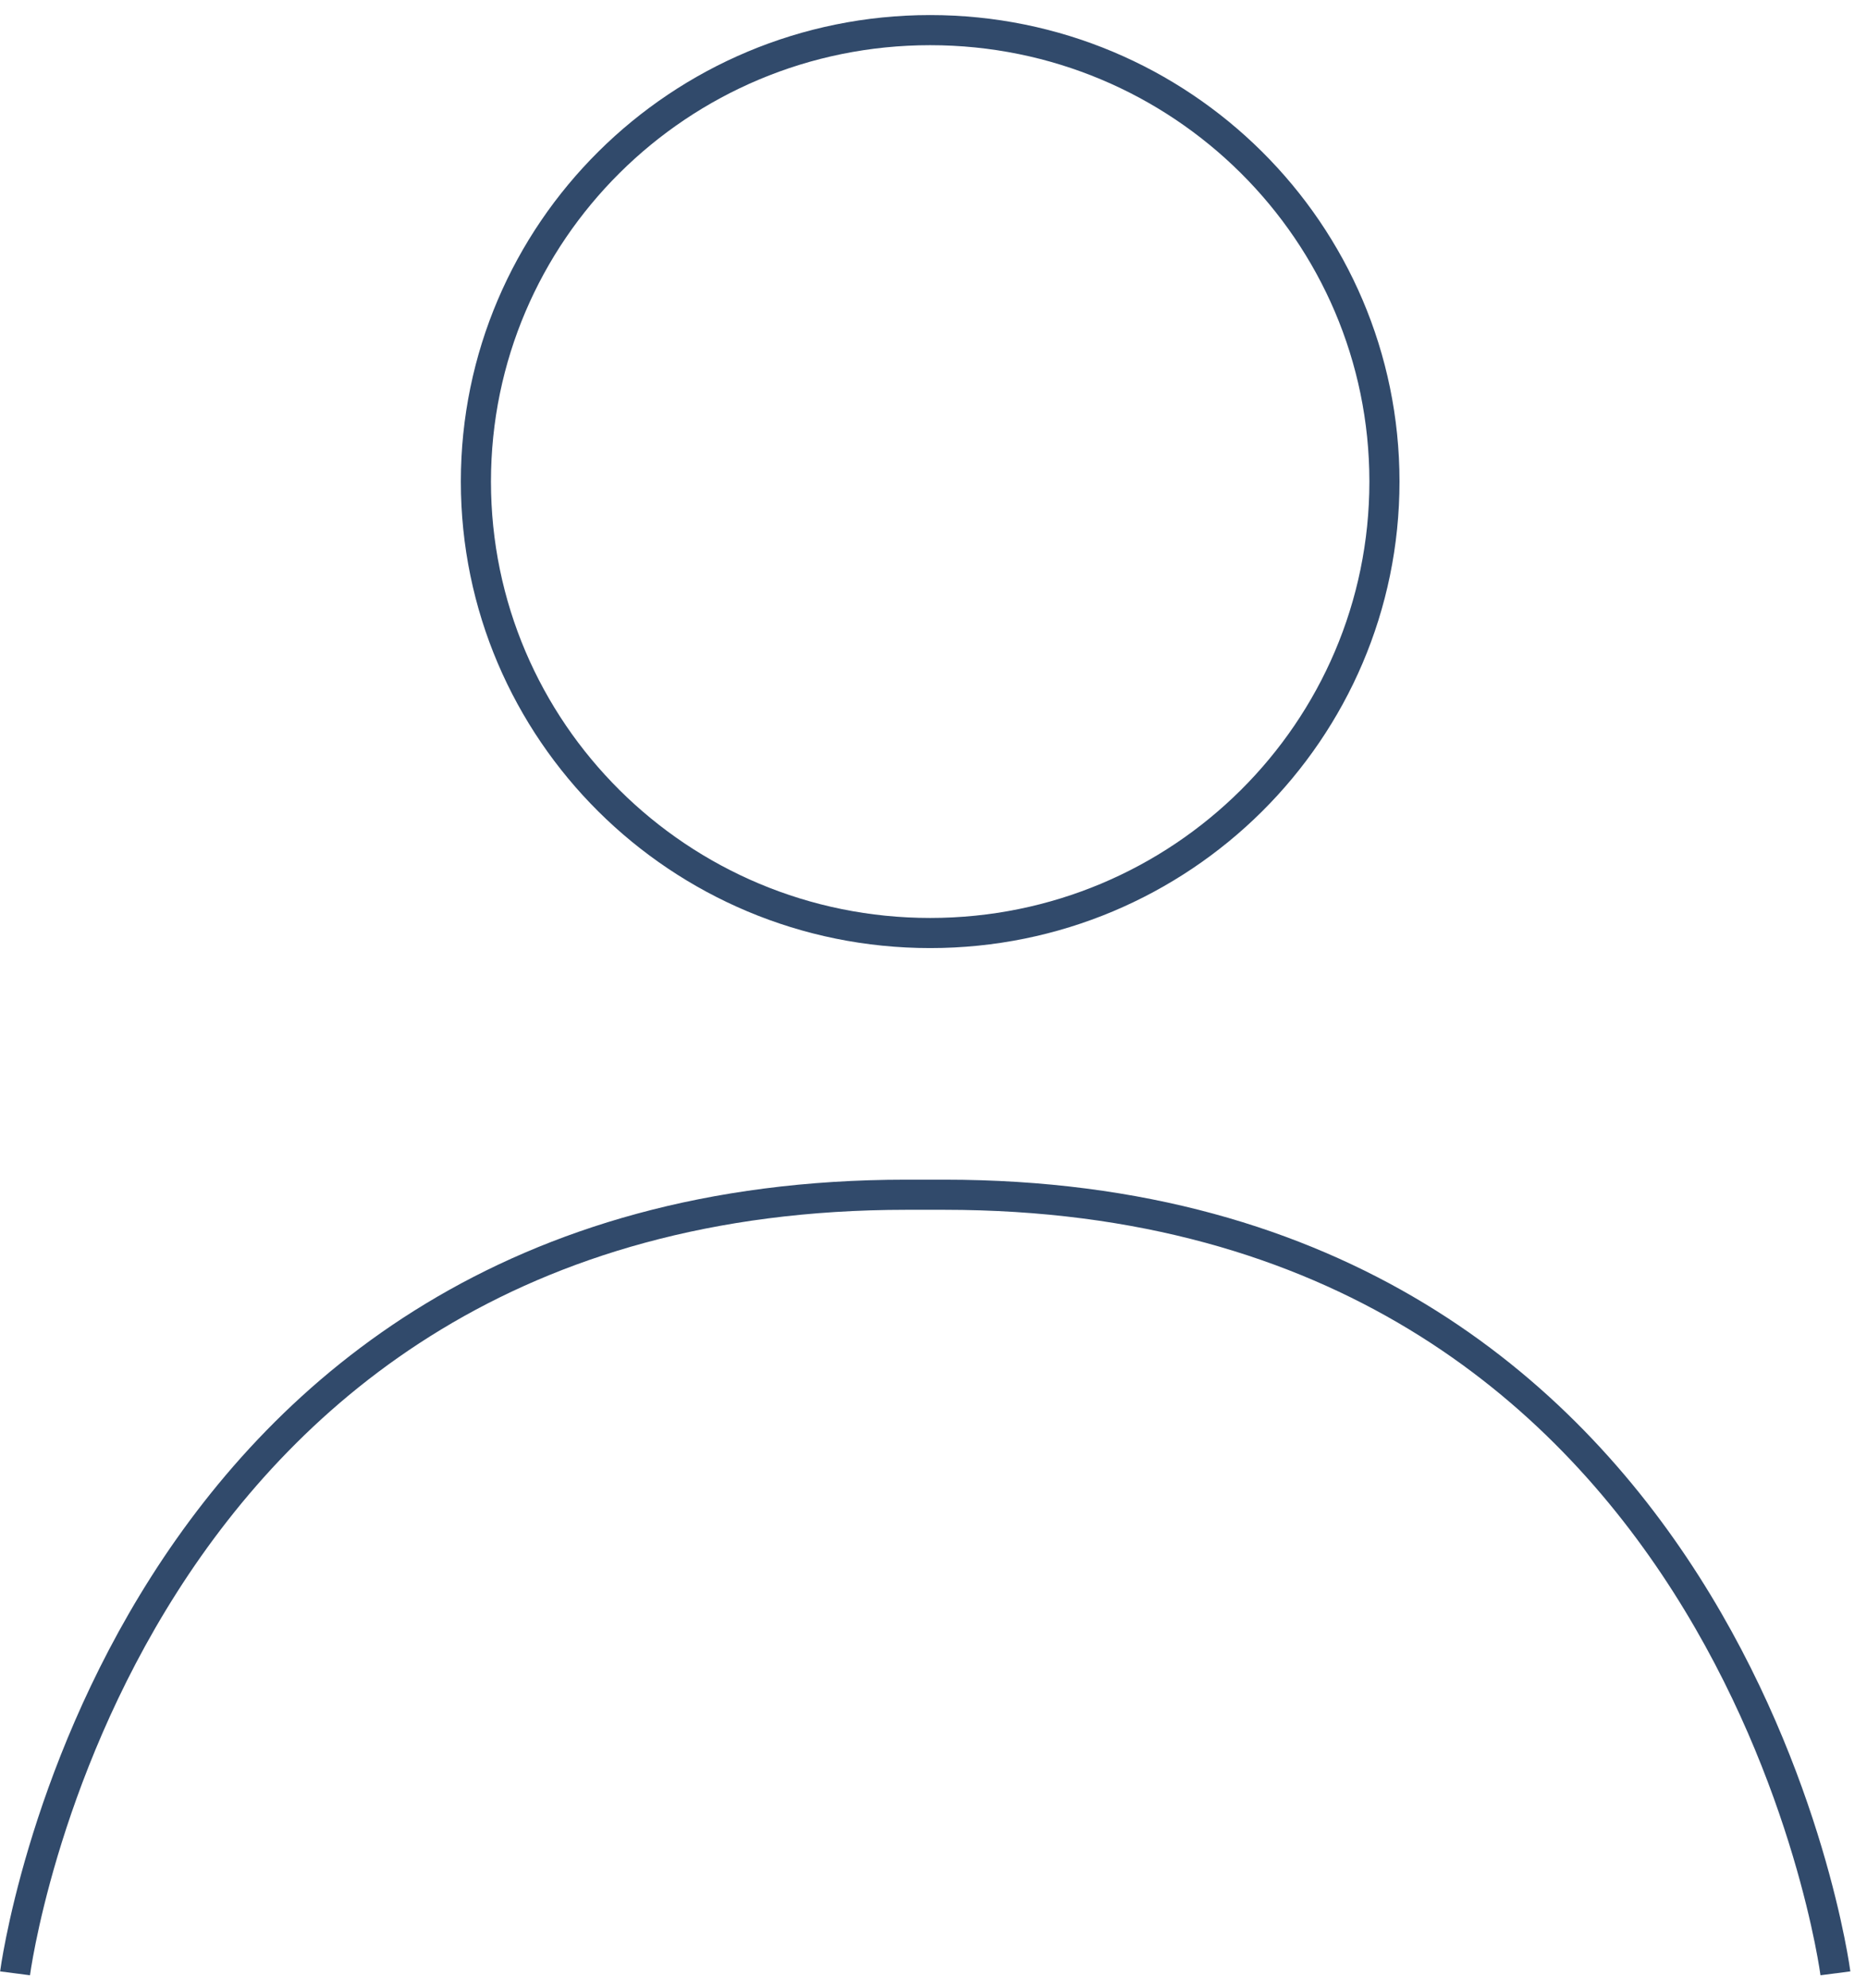 <?xml version="1.0" encoding="UTF-8"?>
<svg width="62px" height="66px" viewBox="0 0 62 66" version="1.1" xmlns="http://www.w3.org/2000/svg" xmlns:xlink="http://www.w3.org/1999/xlink">
    <!-- Generator: Sketch 61.2 (89653) - https://sketch.com -->
    <title>Group</title>
    <desc>Created with Sketch.</desc>
    <g id="Desktop" stroke="none" stroke-width="1" fill="none" fill-rule="evenodd">
        <g id="Get-Started" transform="translate(-292, -504)" stroke="#314A6B">
            <g id="Group" transform="translate(292.5, 505)">
                <path d="M45.475,14.986 C45.475,23.263 38.721,29.972 30.39,29.972 C22.058,29.972 15.304,23.263 15.304,14.986 C15.304,6.709 22.058,-1.42108547e-14 30.39,-1.42108547e-14 C38.721,-1.42108547e-14 45.475,6.709 45.475,14.986 Z" id="Stroke-1"></path>
                <path d="M60.451,64.506 C60.451,64.506 57.092,38.66 30.855,38.66 L29.595,38.66 C3.358,38.66 4.29142204e-14,64.506 4.29142204e-14,64.506" id="Stroke-5"></path>
            </g>
        </g>
    </g>
</svg>